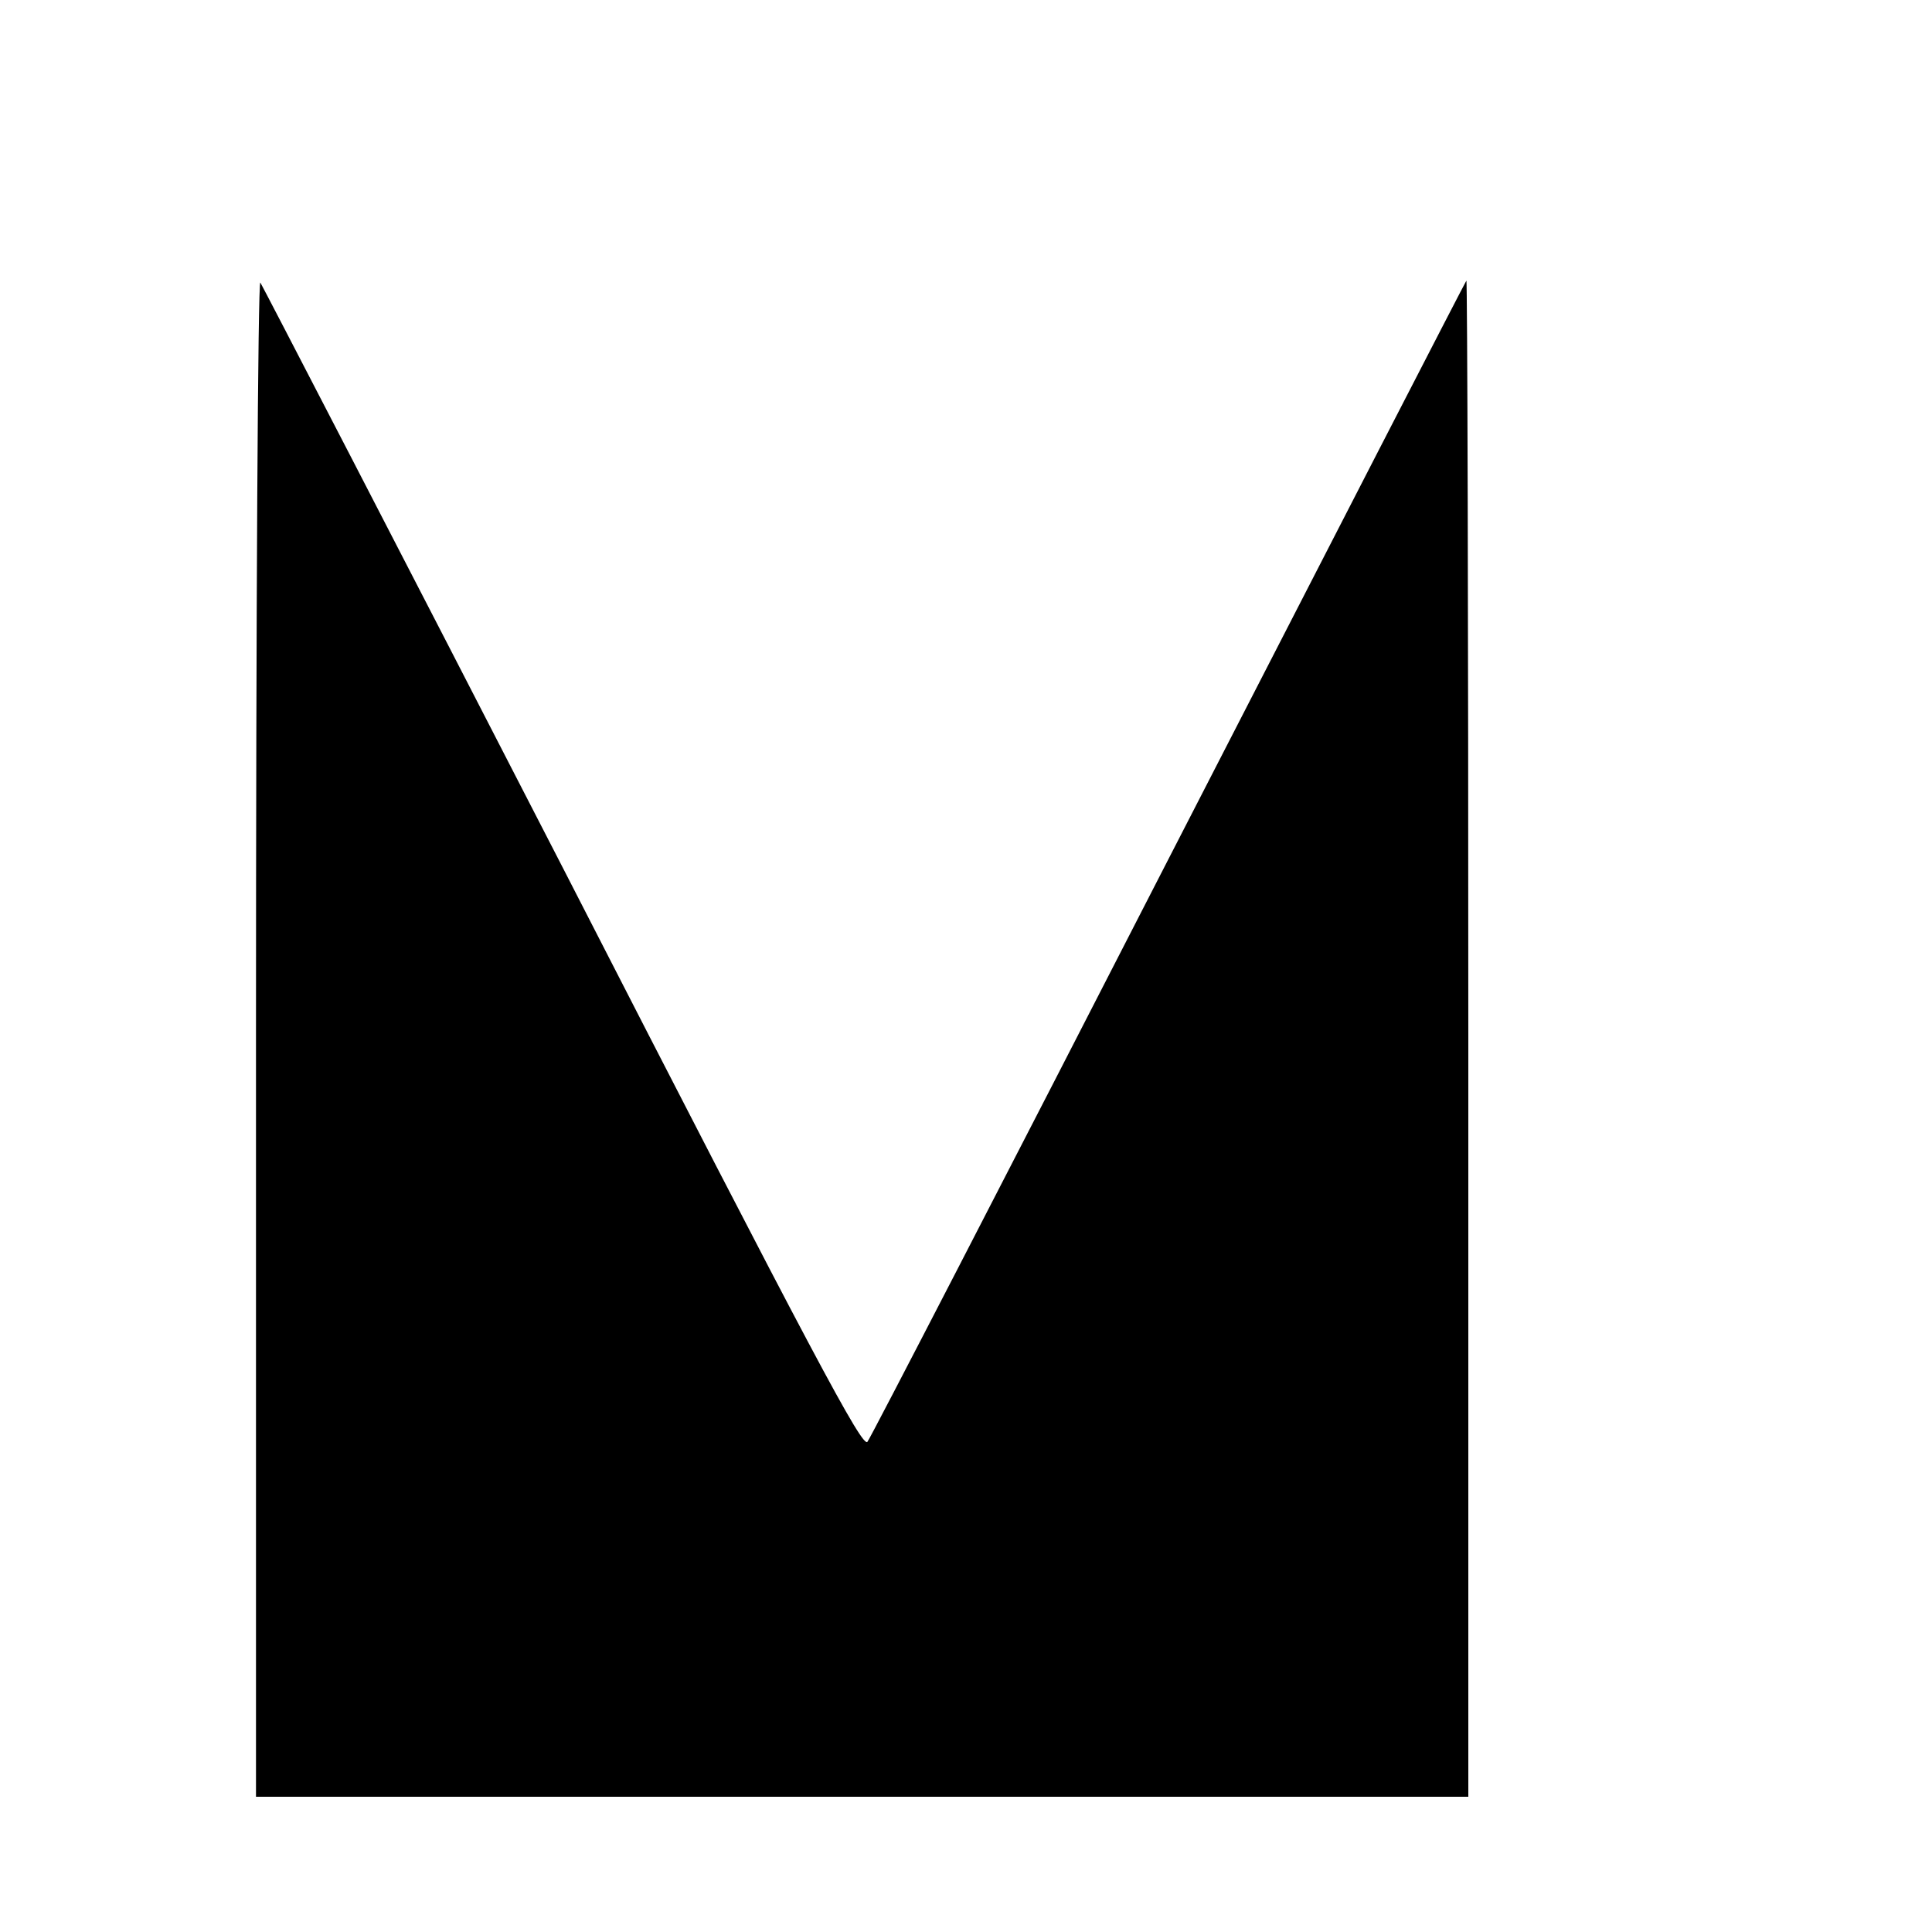 <?xml version="1.0" standalone="no"?>
<!DOCTYPE svg PUBLIC "-//W3C//DTD SVG 20010904//EN"
 "http://www.w3.org/TR/2001/REC-SVG-20010904/DTD/svg10.dtd">
<svg version="1.0" xmlns="http://www.w3.org/2000/svg"
 width="16pt" height="16pt" viewBox="0 0 16 16"
 preserveAspectRatio="xMidYMid meet">
<g transform="translate(0,16) scale(0.004,-0.004)"
fill="#000000" stroke="none">
<path d="M530 1852 l0 -1572 1255 0 1255 0 0 1572 c0 864 -2 1569 -4 1567 -2
-2 -279 -540 -616 -1196 -336 -655 -617 -1199 -624 -1208 -10 -14 -108 169
-630 1187 -340 661 -623 1207 -627 1213 -5 5 -9 -672 -9 -1563z"/>
</g>
</svg>
